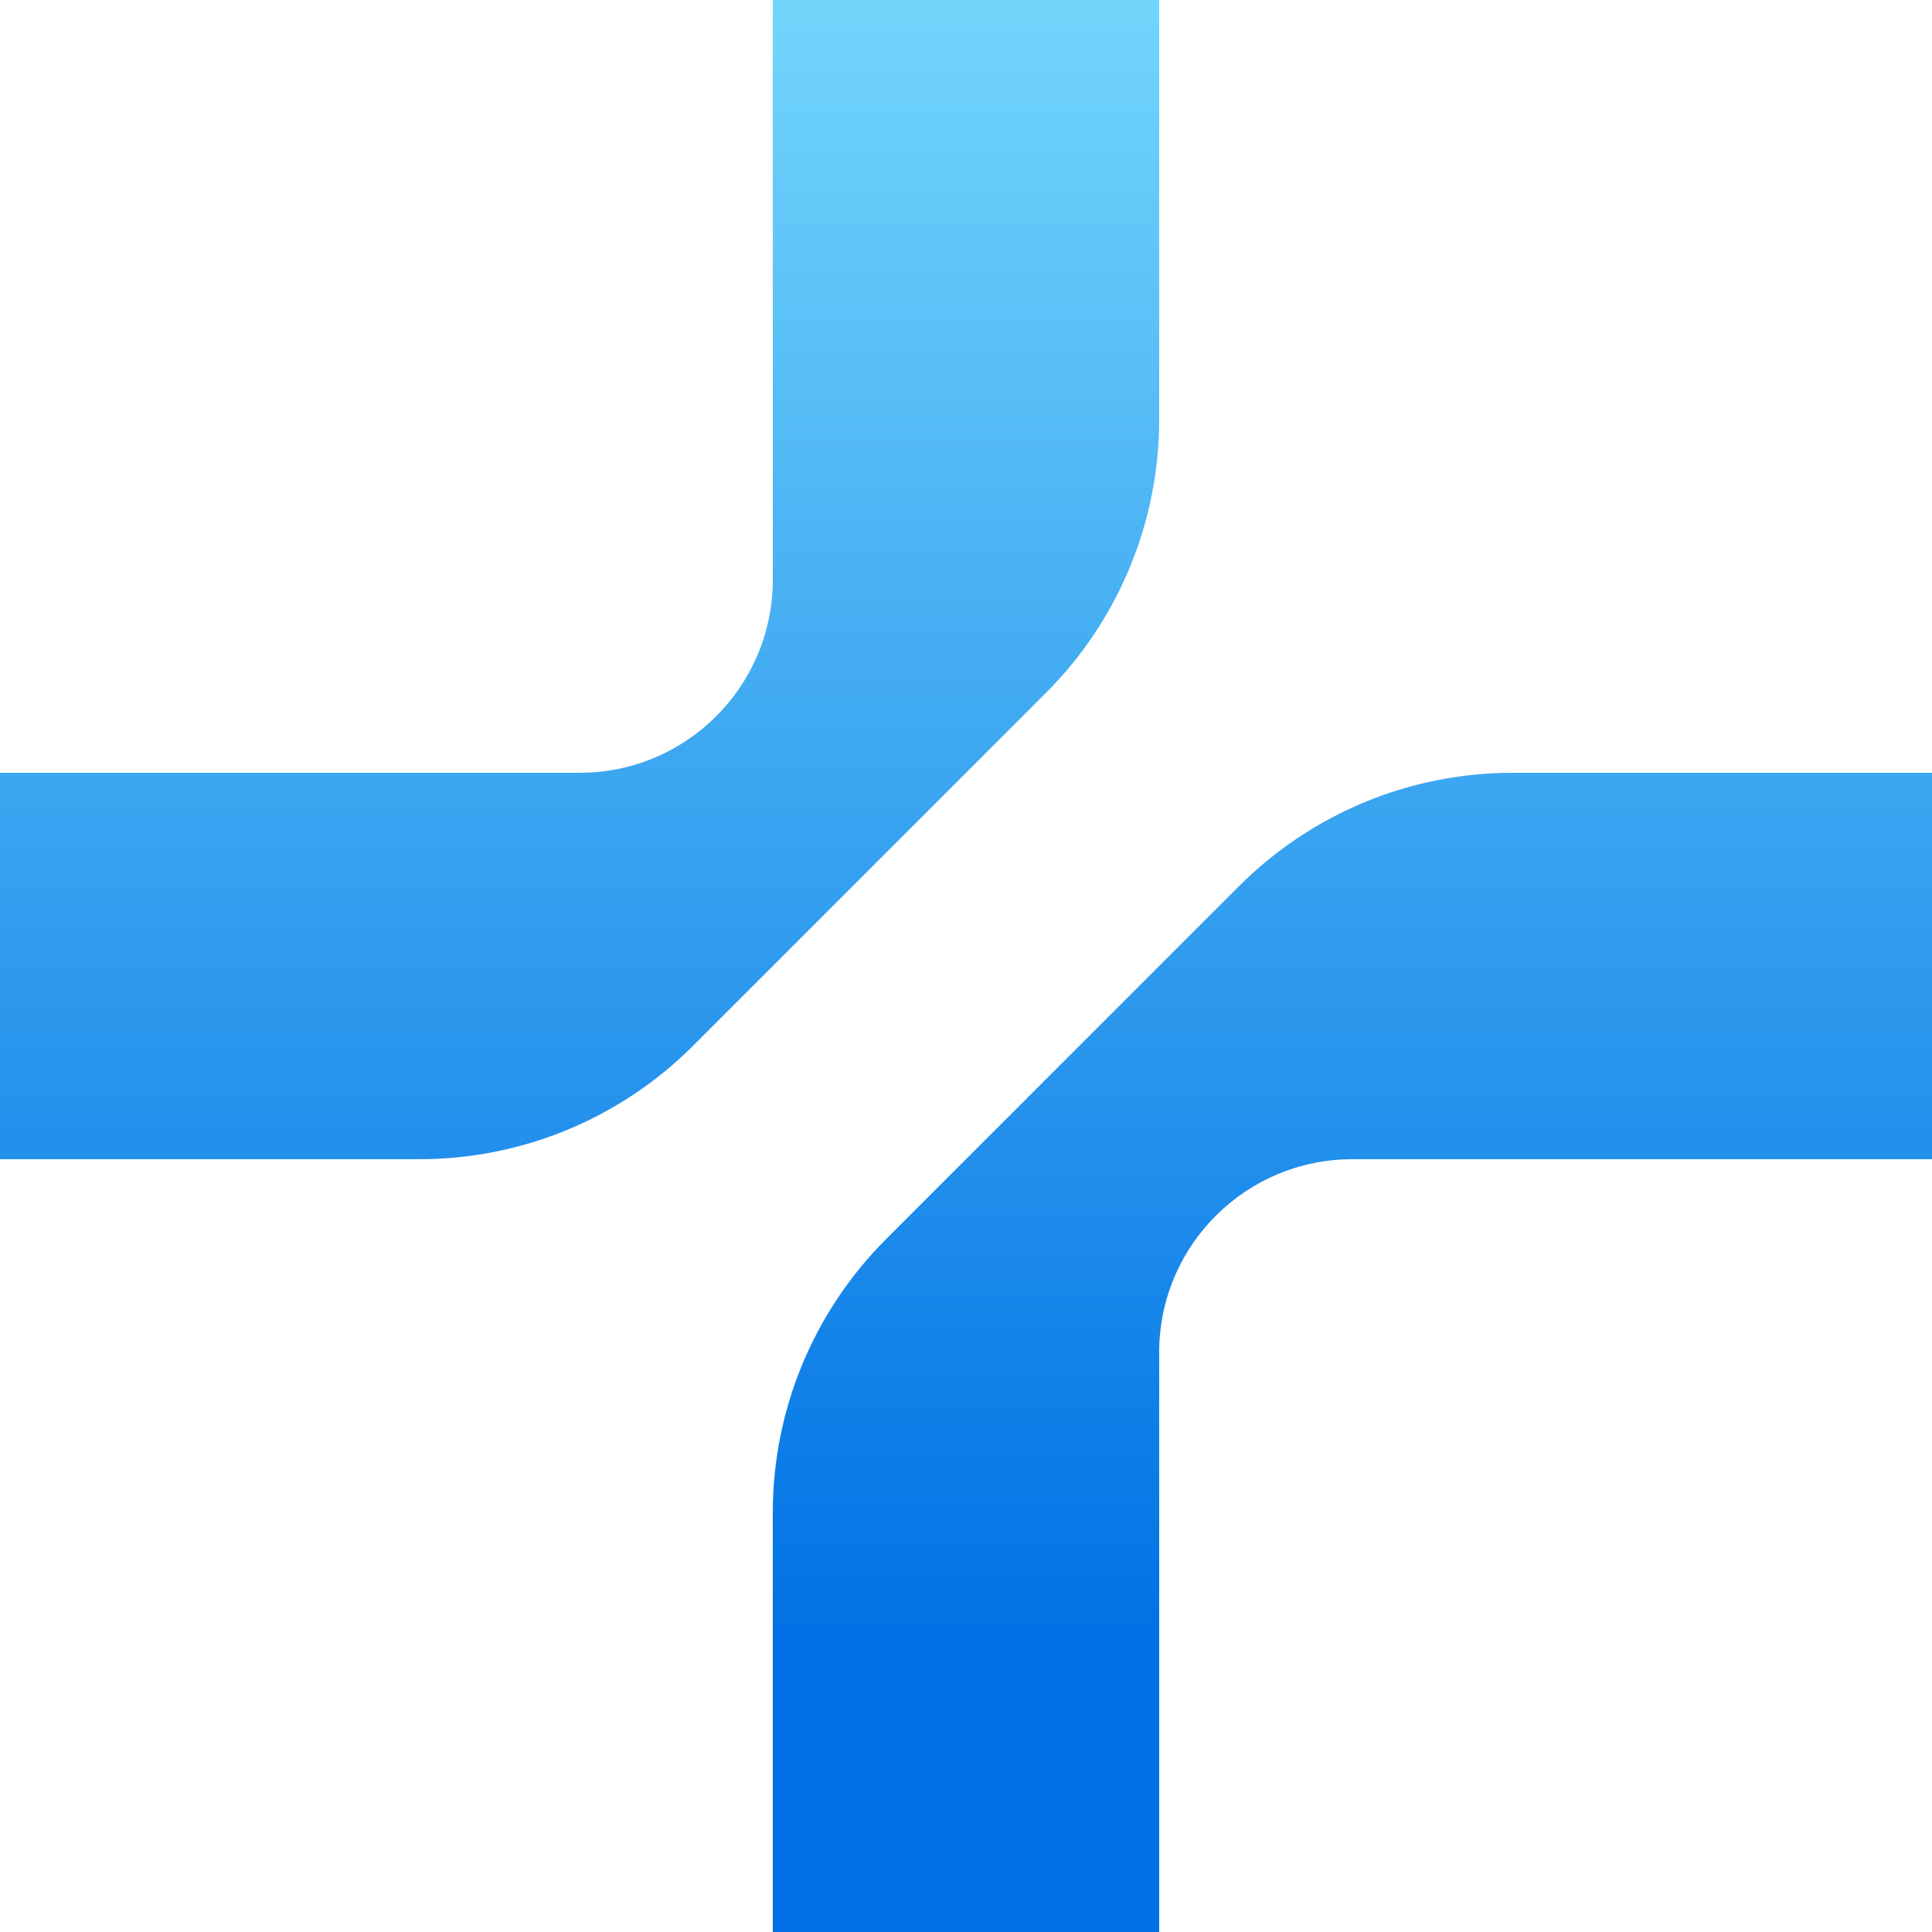<svg width="28" height="28" viewBox="0 0 28 28" fill="none" xmlns="http://www.w3.org/2000/svg">
<g clip-path="url(#clip0_40258_5009)">
<path d="M16.8 0H11.2V8.444C11.176 9.97 9.932 11.2 8.4 11.2H0V16.8H6.08C7.566 16.8 8.99 16.21 10.04 15.16L15.16 10.04C16.21 8.99 16.8 7.566 16.8 6.08V0Z" fill="url(#paint0_linear_40258_5009)"/>
<path d="M11.2 28H16.8V19.556C16.823 18.03 18.068 16.8 19.6 16.8H28V11.2H21.919C20.434 11.2 19.01 11.79 17.96 12.84L12.84 17.96C11.79 19.01 11.2 20.435 11.2 21.92V28Z" fill="url(#paint1_linear_40258_5009)"/>
</g>
<defs>
<linearGradient id="paint0_linear_40258_5009" x1="14" y1="-0.698" x2="14" y2="23.655" gradientUnits="userSpaceOnUse">
<stop stop-color="#75D8FC"/>
<stop offset="1" stop-color="#0072E5"/>
</linearGradient>
<linearGradient id="paint1_linear_40258_5009" x1="14" y1="-0.698" x2="14" y2="23.655" gradientUnits="userSpaceOnUse">
<stop stop-color="#75D8FC"/>
<stop offset="1" stop-color="#0072E5"/>
</linearGradient>
<clipPath id="clip0_40258_5009">
<rect width="28" height="28" fill="white"/>
</clipPath>
</defs>
</svg>
